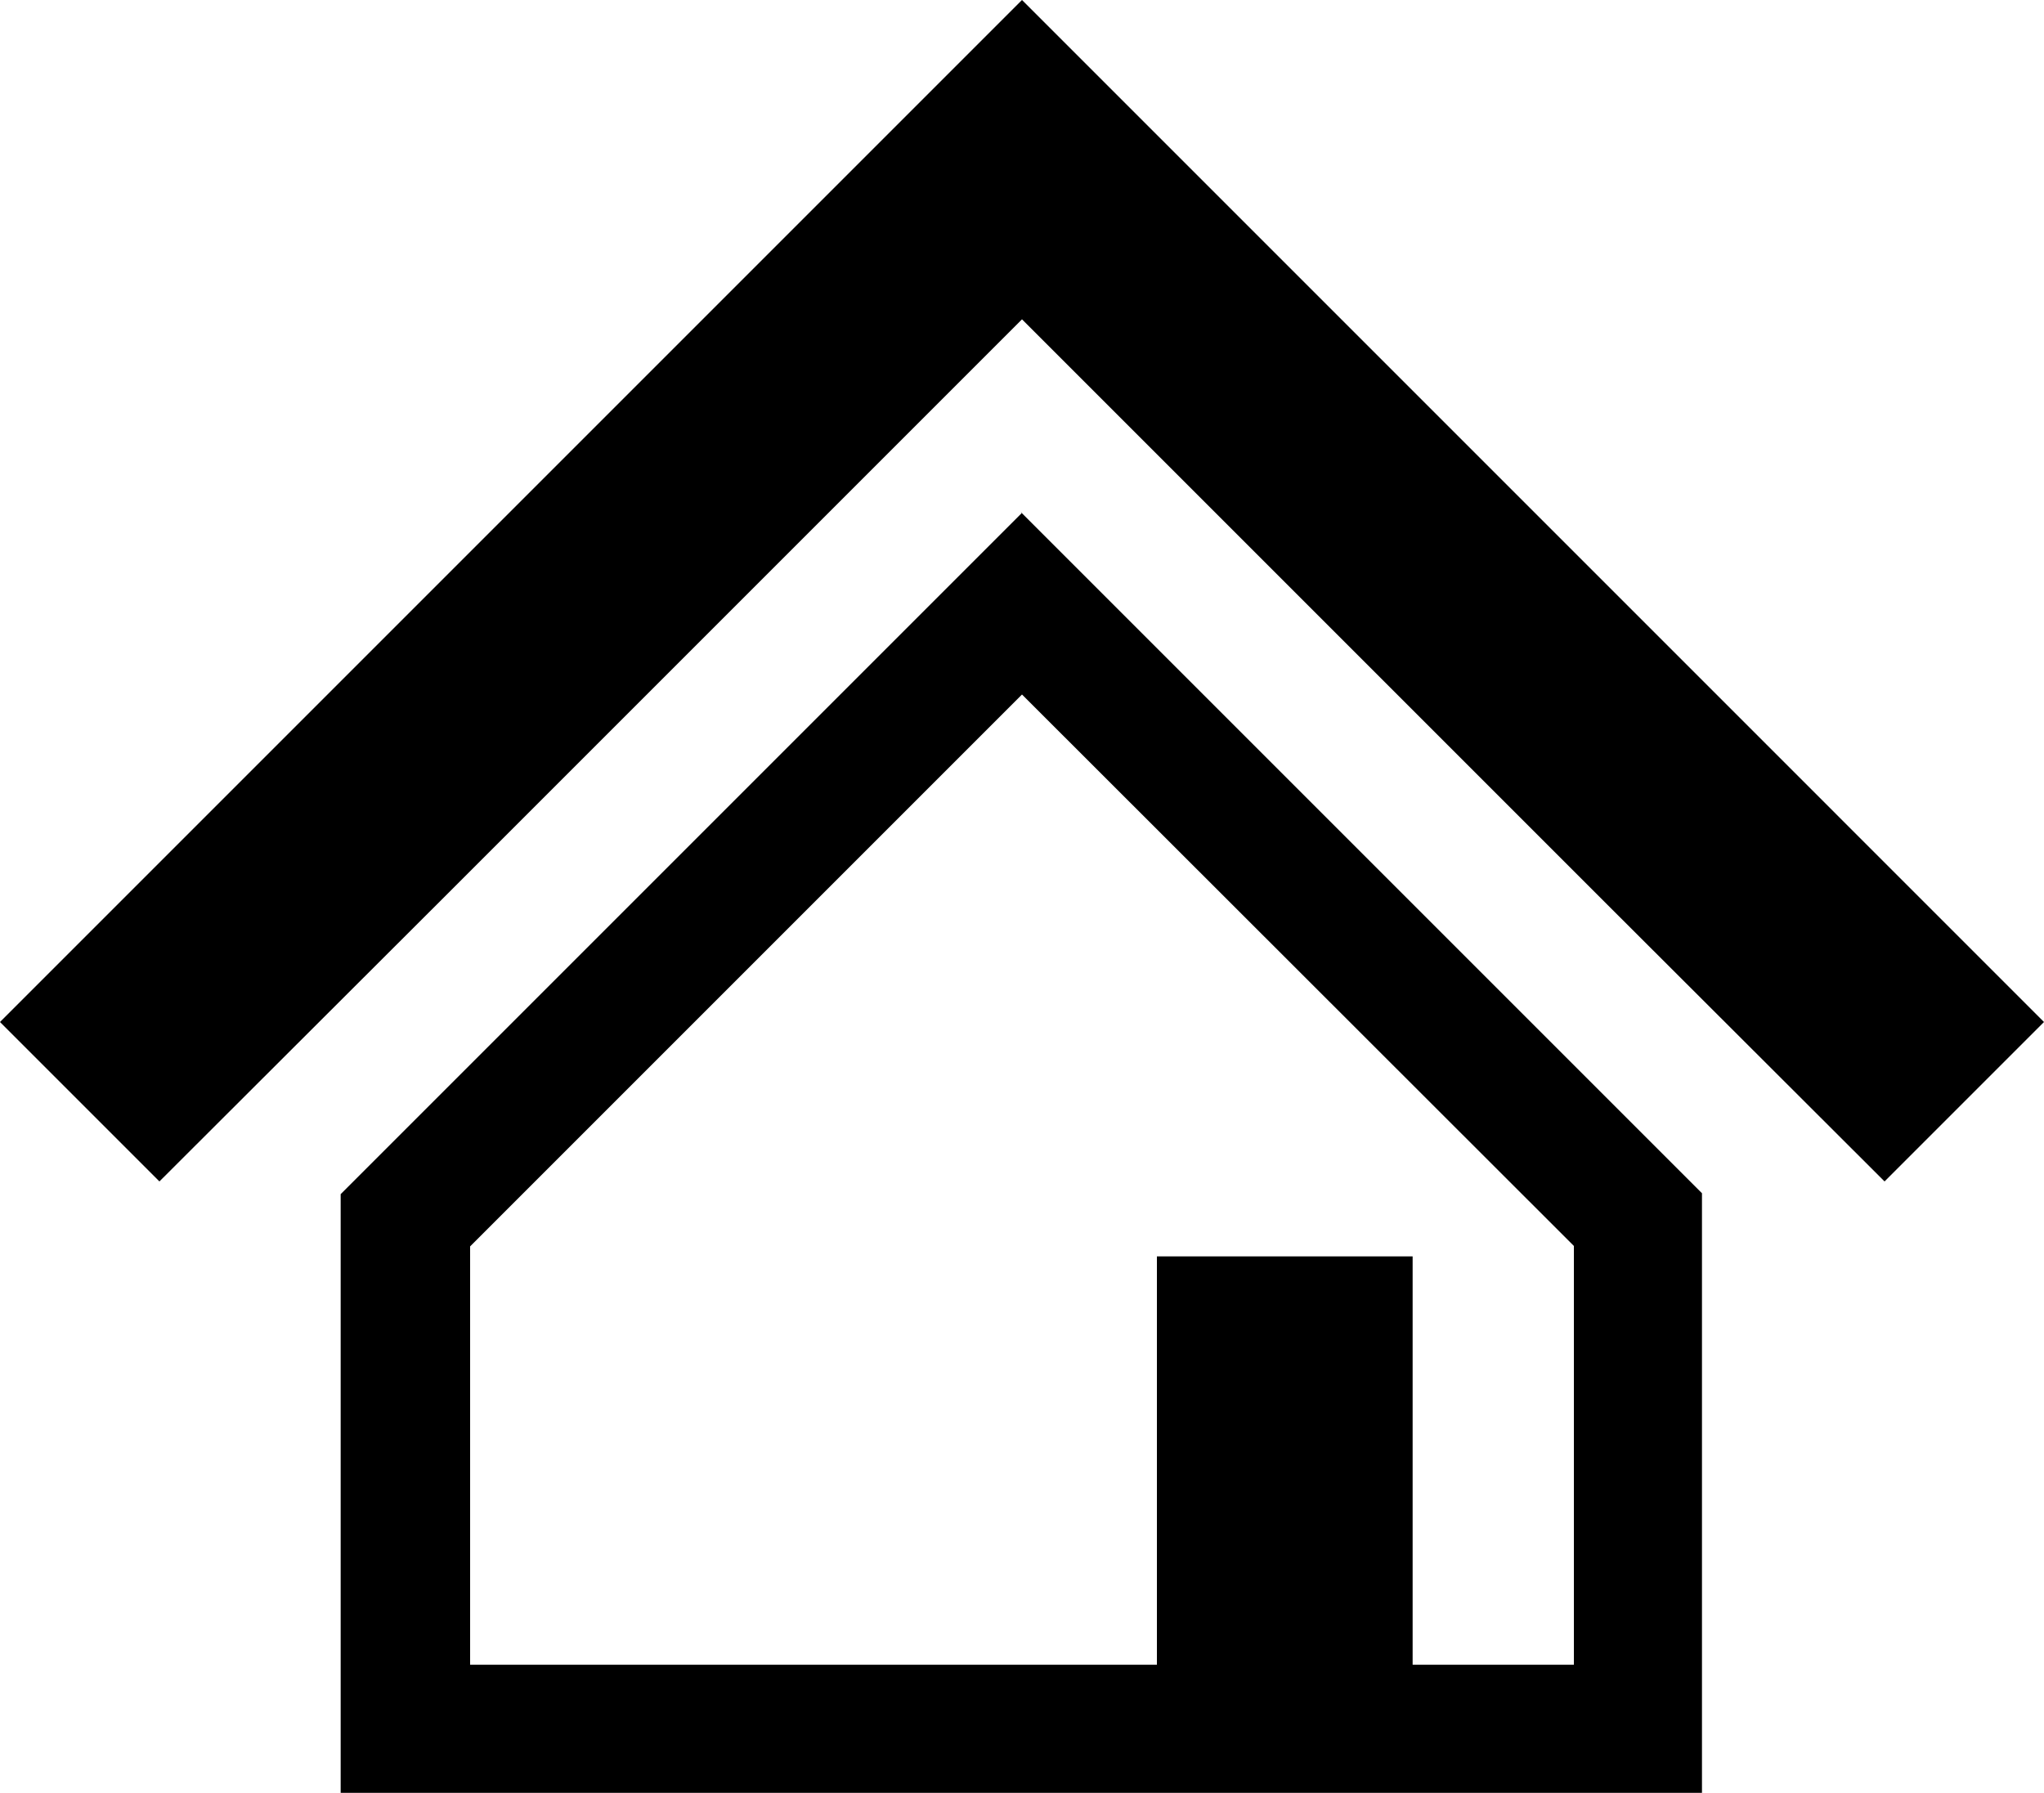 <svg viewBox="0 0 45 39.47" xmlns="http://www.w3.org/2000/svg"><path d="m38.89 16.39-8.58-8.58-7.81-7.81-7.81 7.81-8.59 8.59-6.1 6.1 3.51 3.51 6.11-6.1 8.59-8.59 4.29-4.29 4.29 4.29 8.59 8.59 6.11 6.1 3.51-3.51z"/><path d="m22.5 15.29 12.15 12.14v9.22h-24.3v-9.21zm0-4-15 15v13.2h29.97v-13.22l-15-15z"/><path d="m25.47 27.66h5.63v10.14h-5.63z"/></svg>